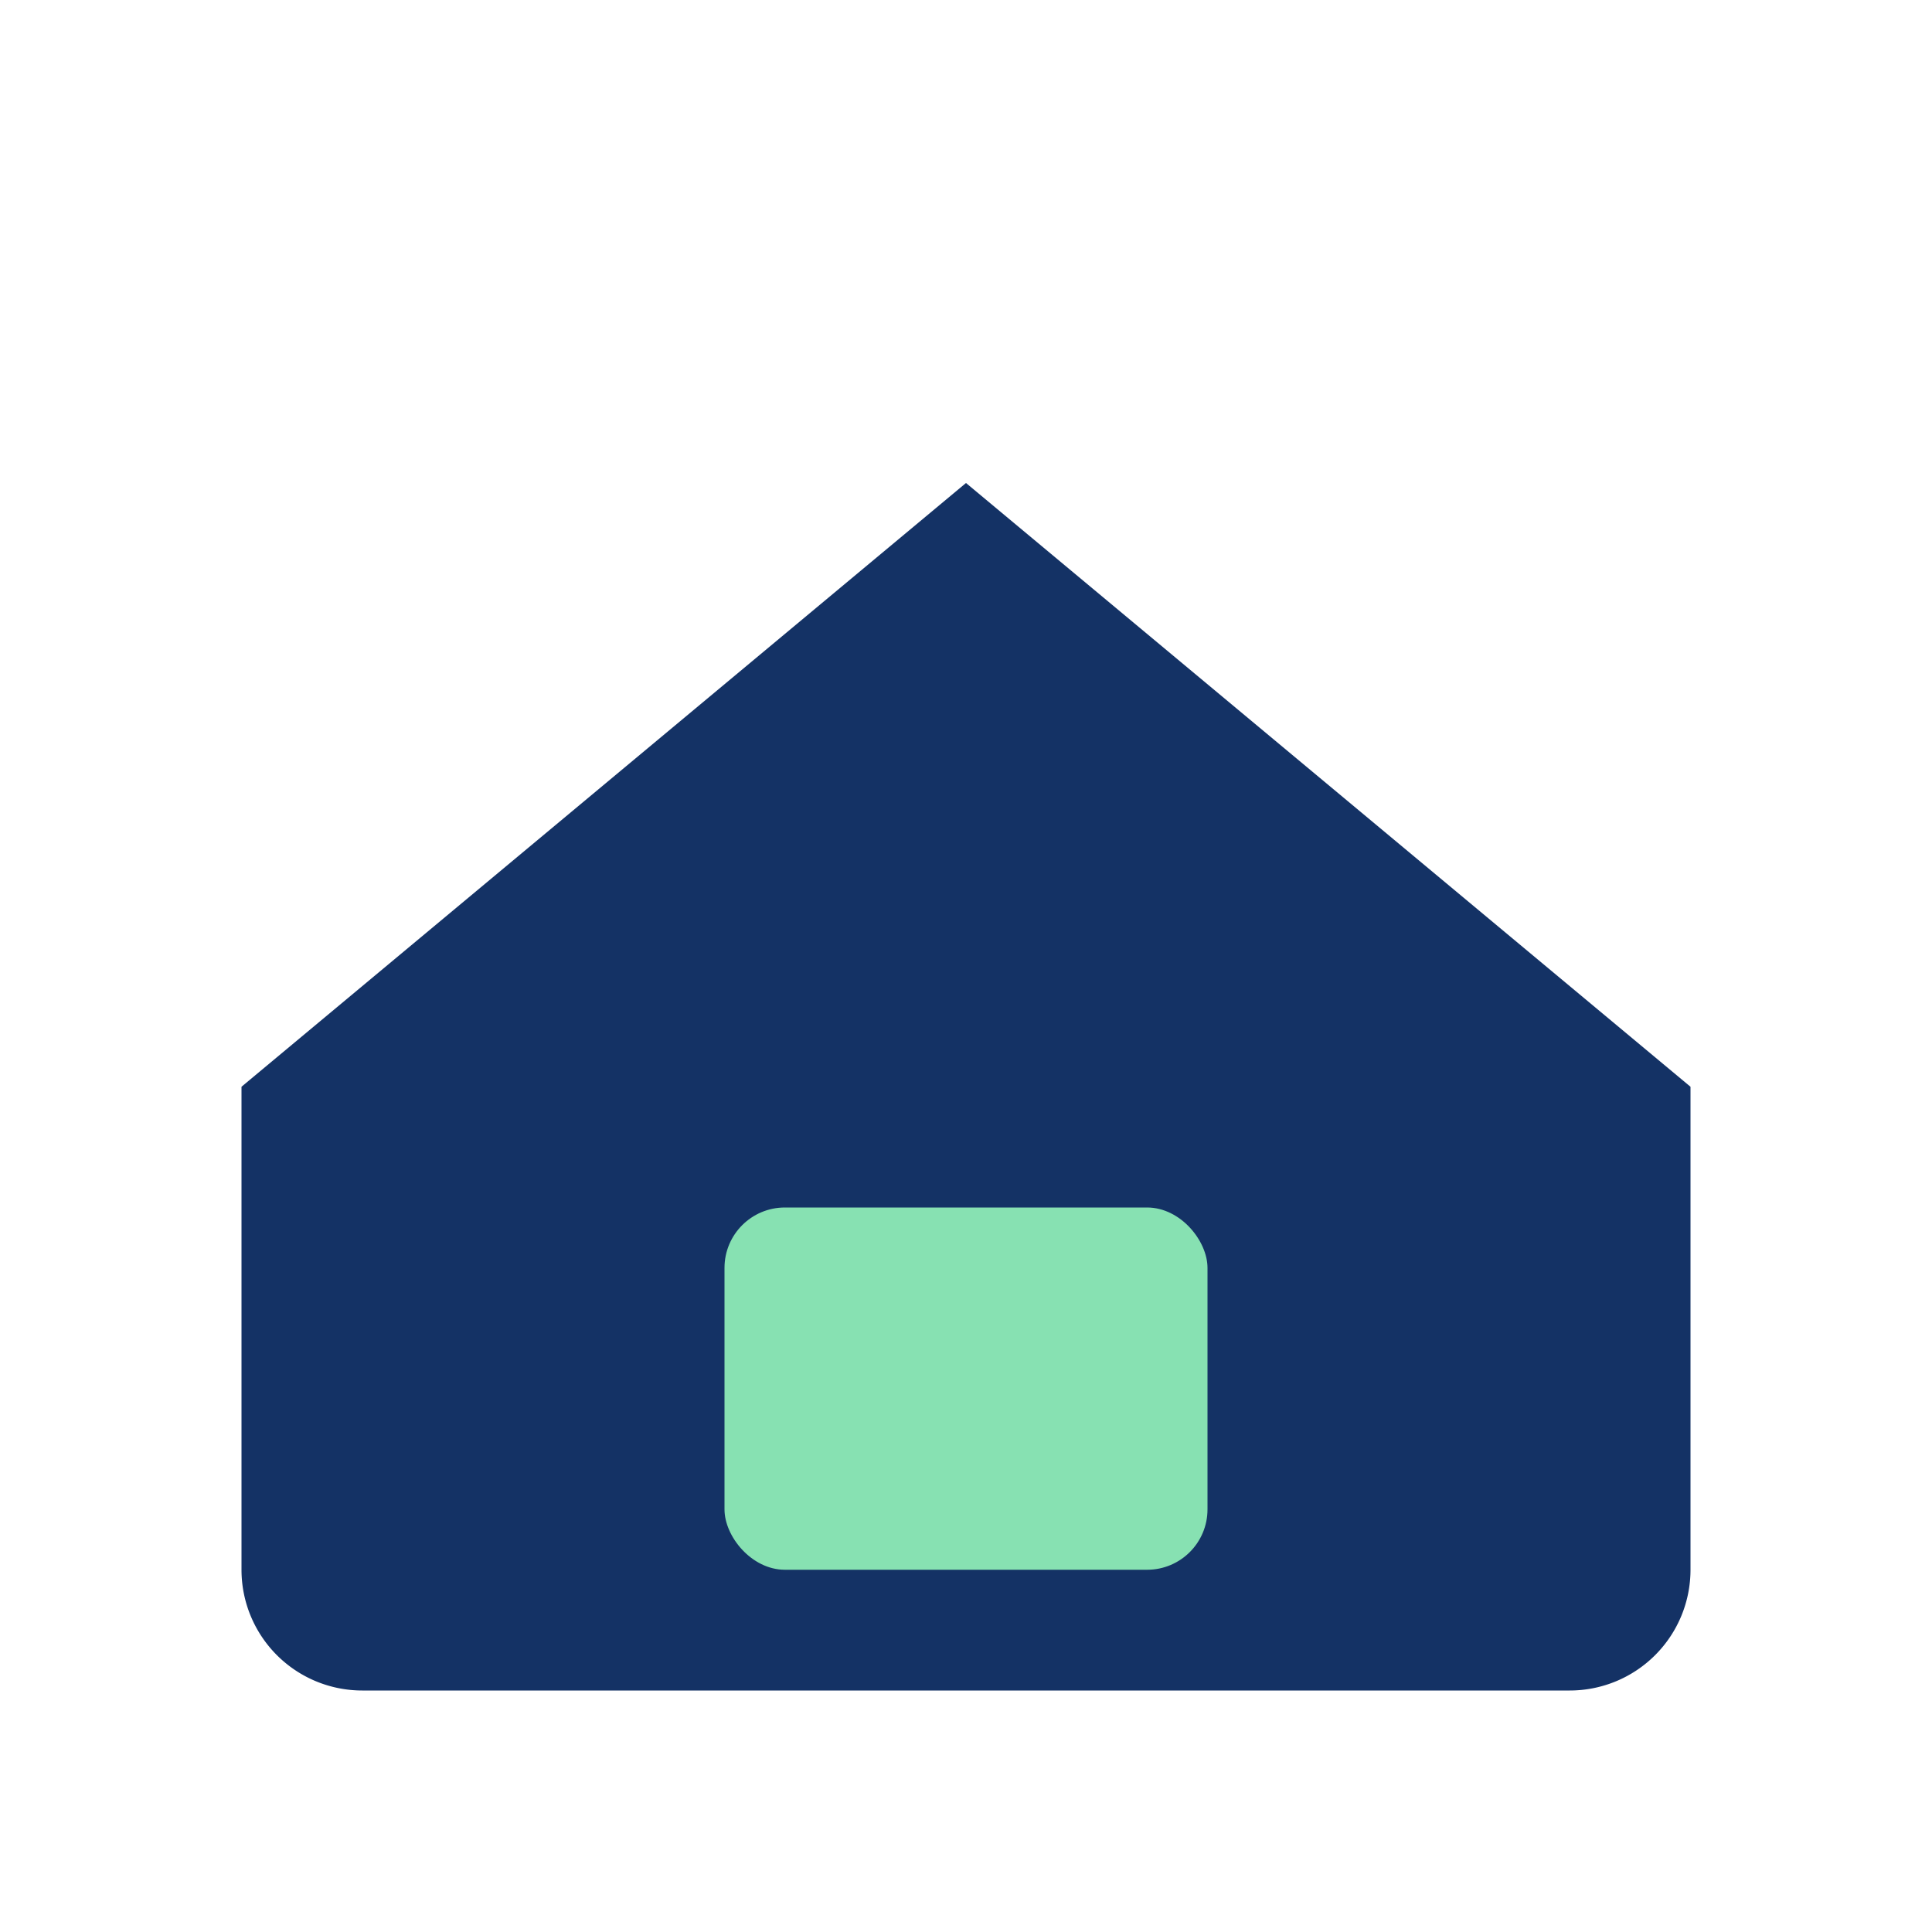 <?xml version="1.0" encoding="UTF-8"?>
<svg xmlns="http://www.w3.org/2000/svg" width="32" height="32" viewBox="0 0 32 32"><path d="M4 18l12-10 12 10v8a2 2 0 0 1-2 2H6a2 2 0 0 1-2-2z" fill="#143265"/><rect x="12" y="20" width="8" height="6" rx="1" fill="#87E1B2"/></svg>